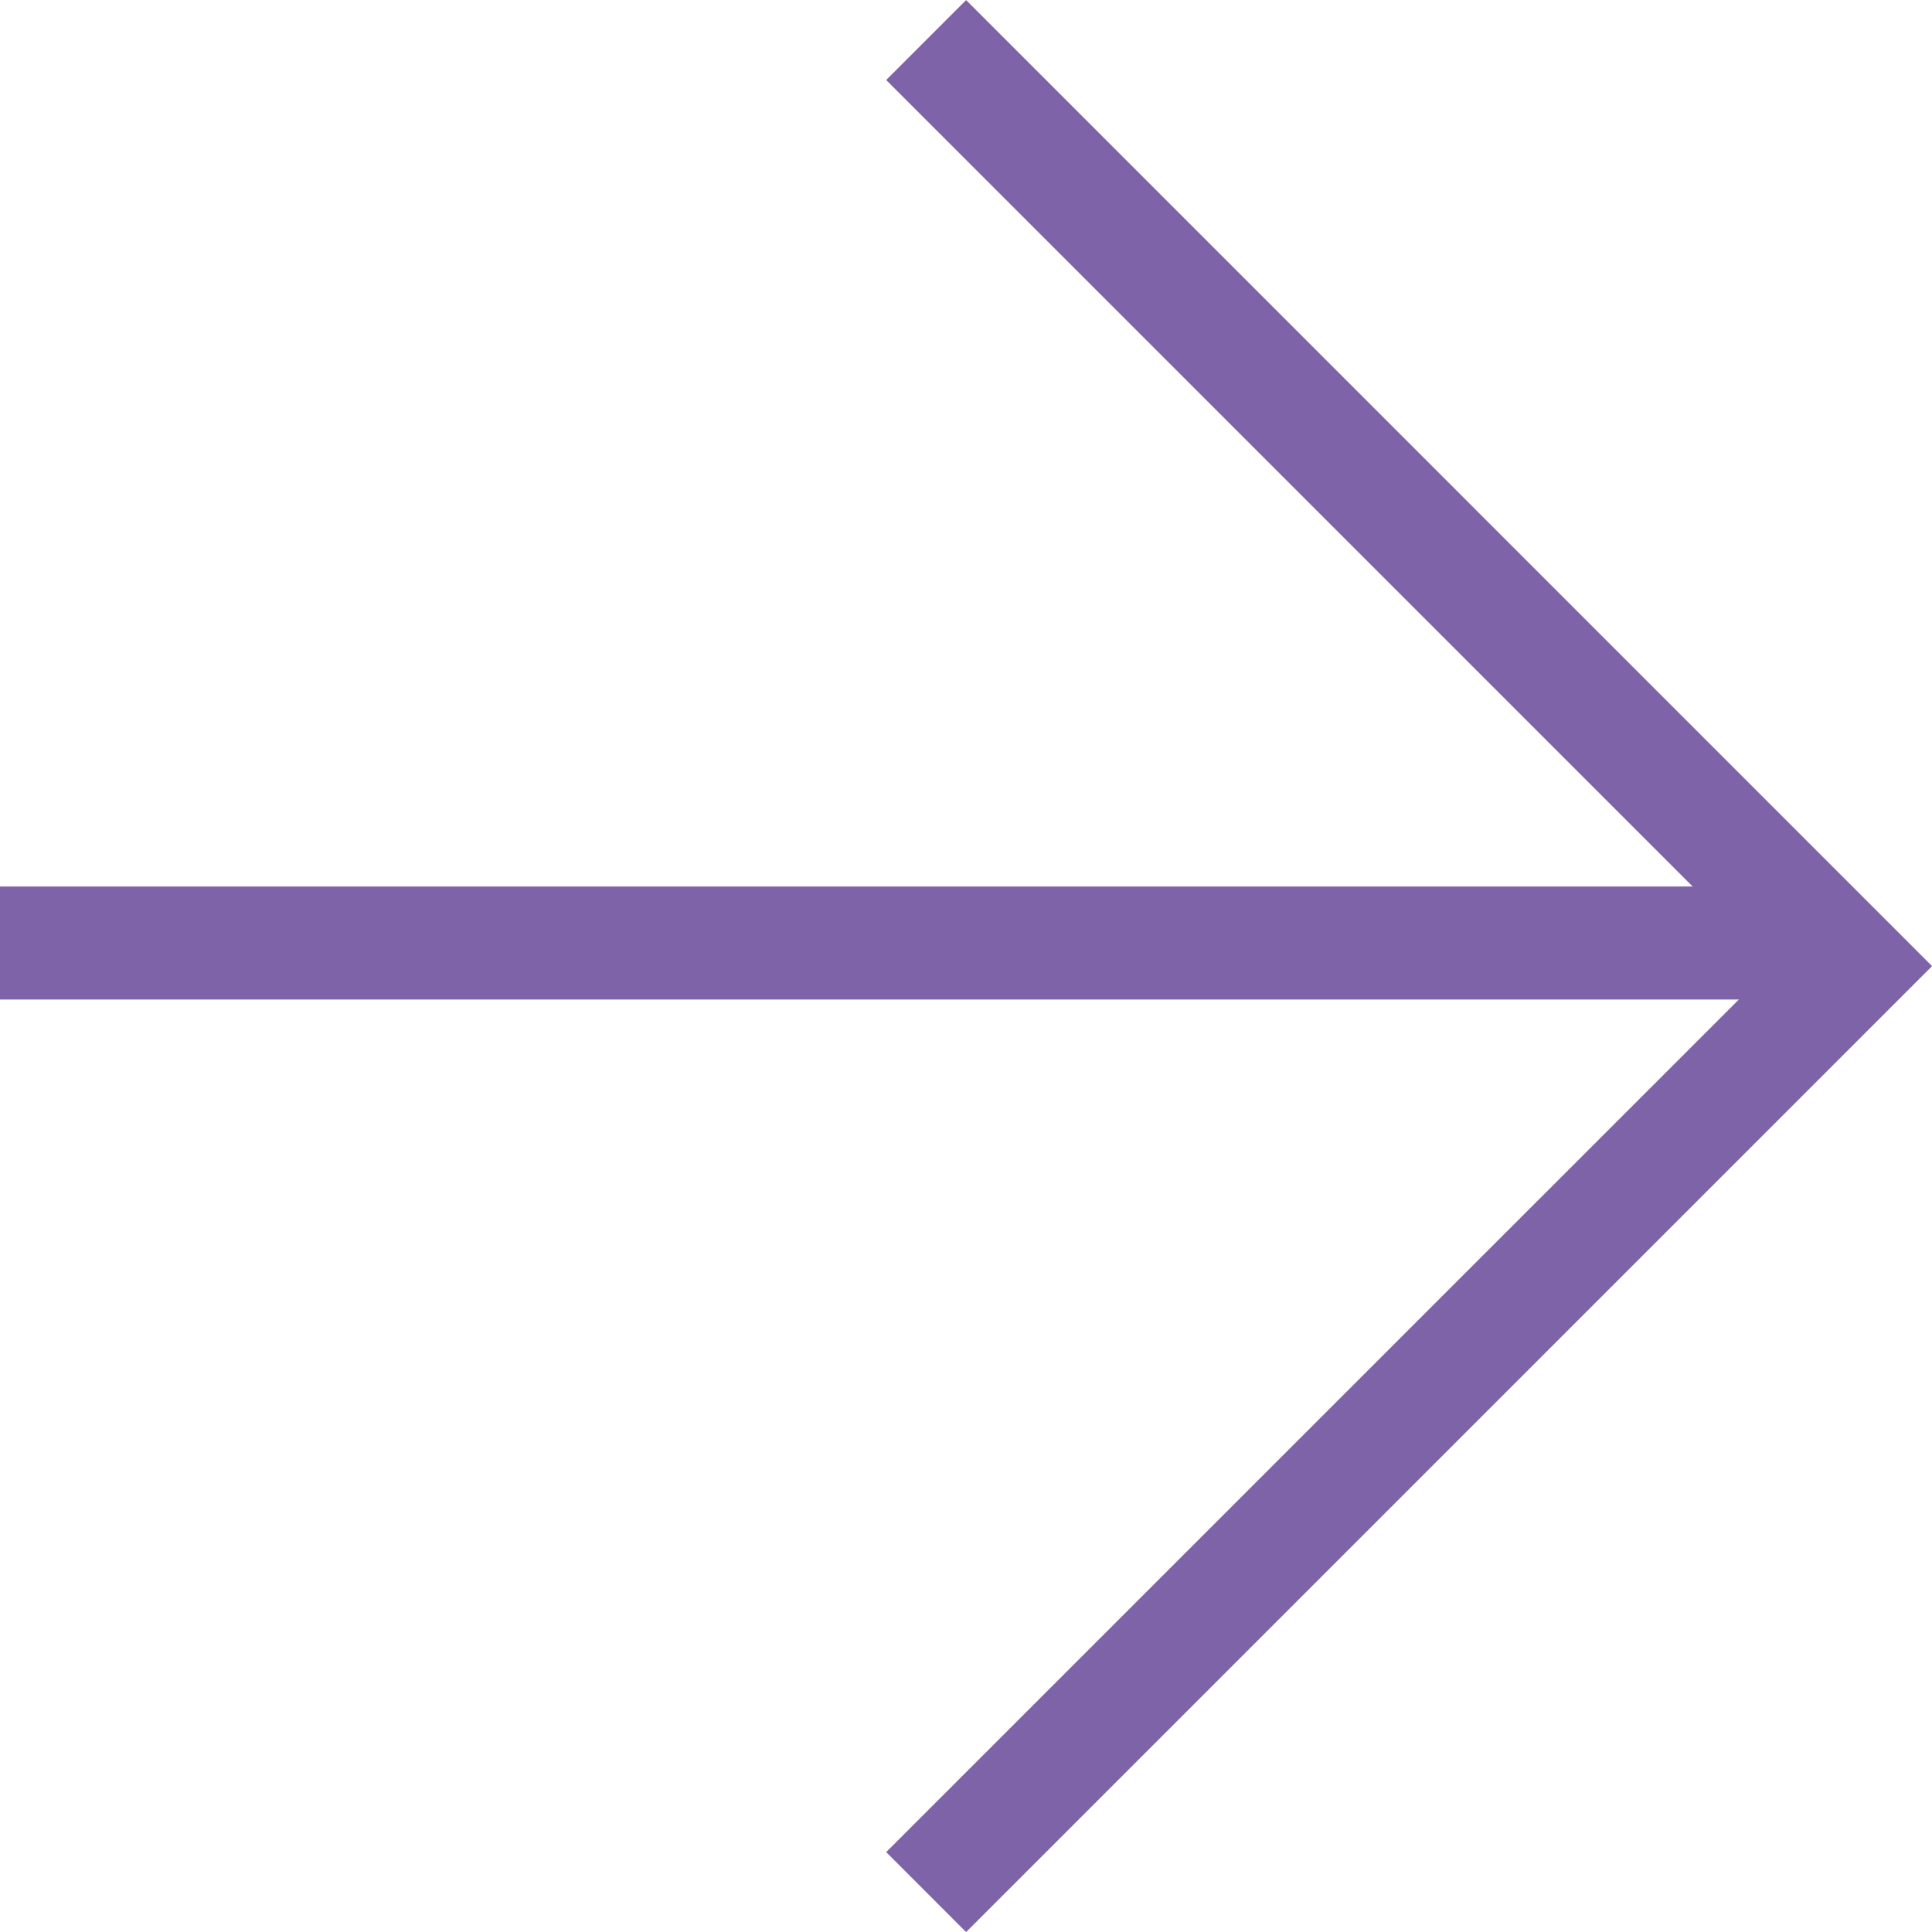 <?xml version="1.0" encoding="UTF-8"?>
<svg id="Layer_1" data-name="Layer 1" xmlns="http://www.w3.org/2000/svg" viewBox="0 0 540 540.03">
  <polygon points="247.69 22.36 270.03 .02 540.02 270.03 270.03 540.02 247.69 517.67 495.35 270.03 247.69 22.36" style="fill: #7e63a8;"/>
  <rect x="241.17" y="6.59" width="31.59" height="513.96" transform="translate(520.54 6.61) rotate(90)" style="fill: #7e63a8;"/>
</svg>